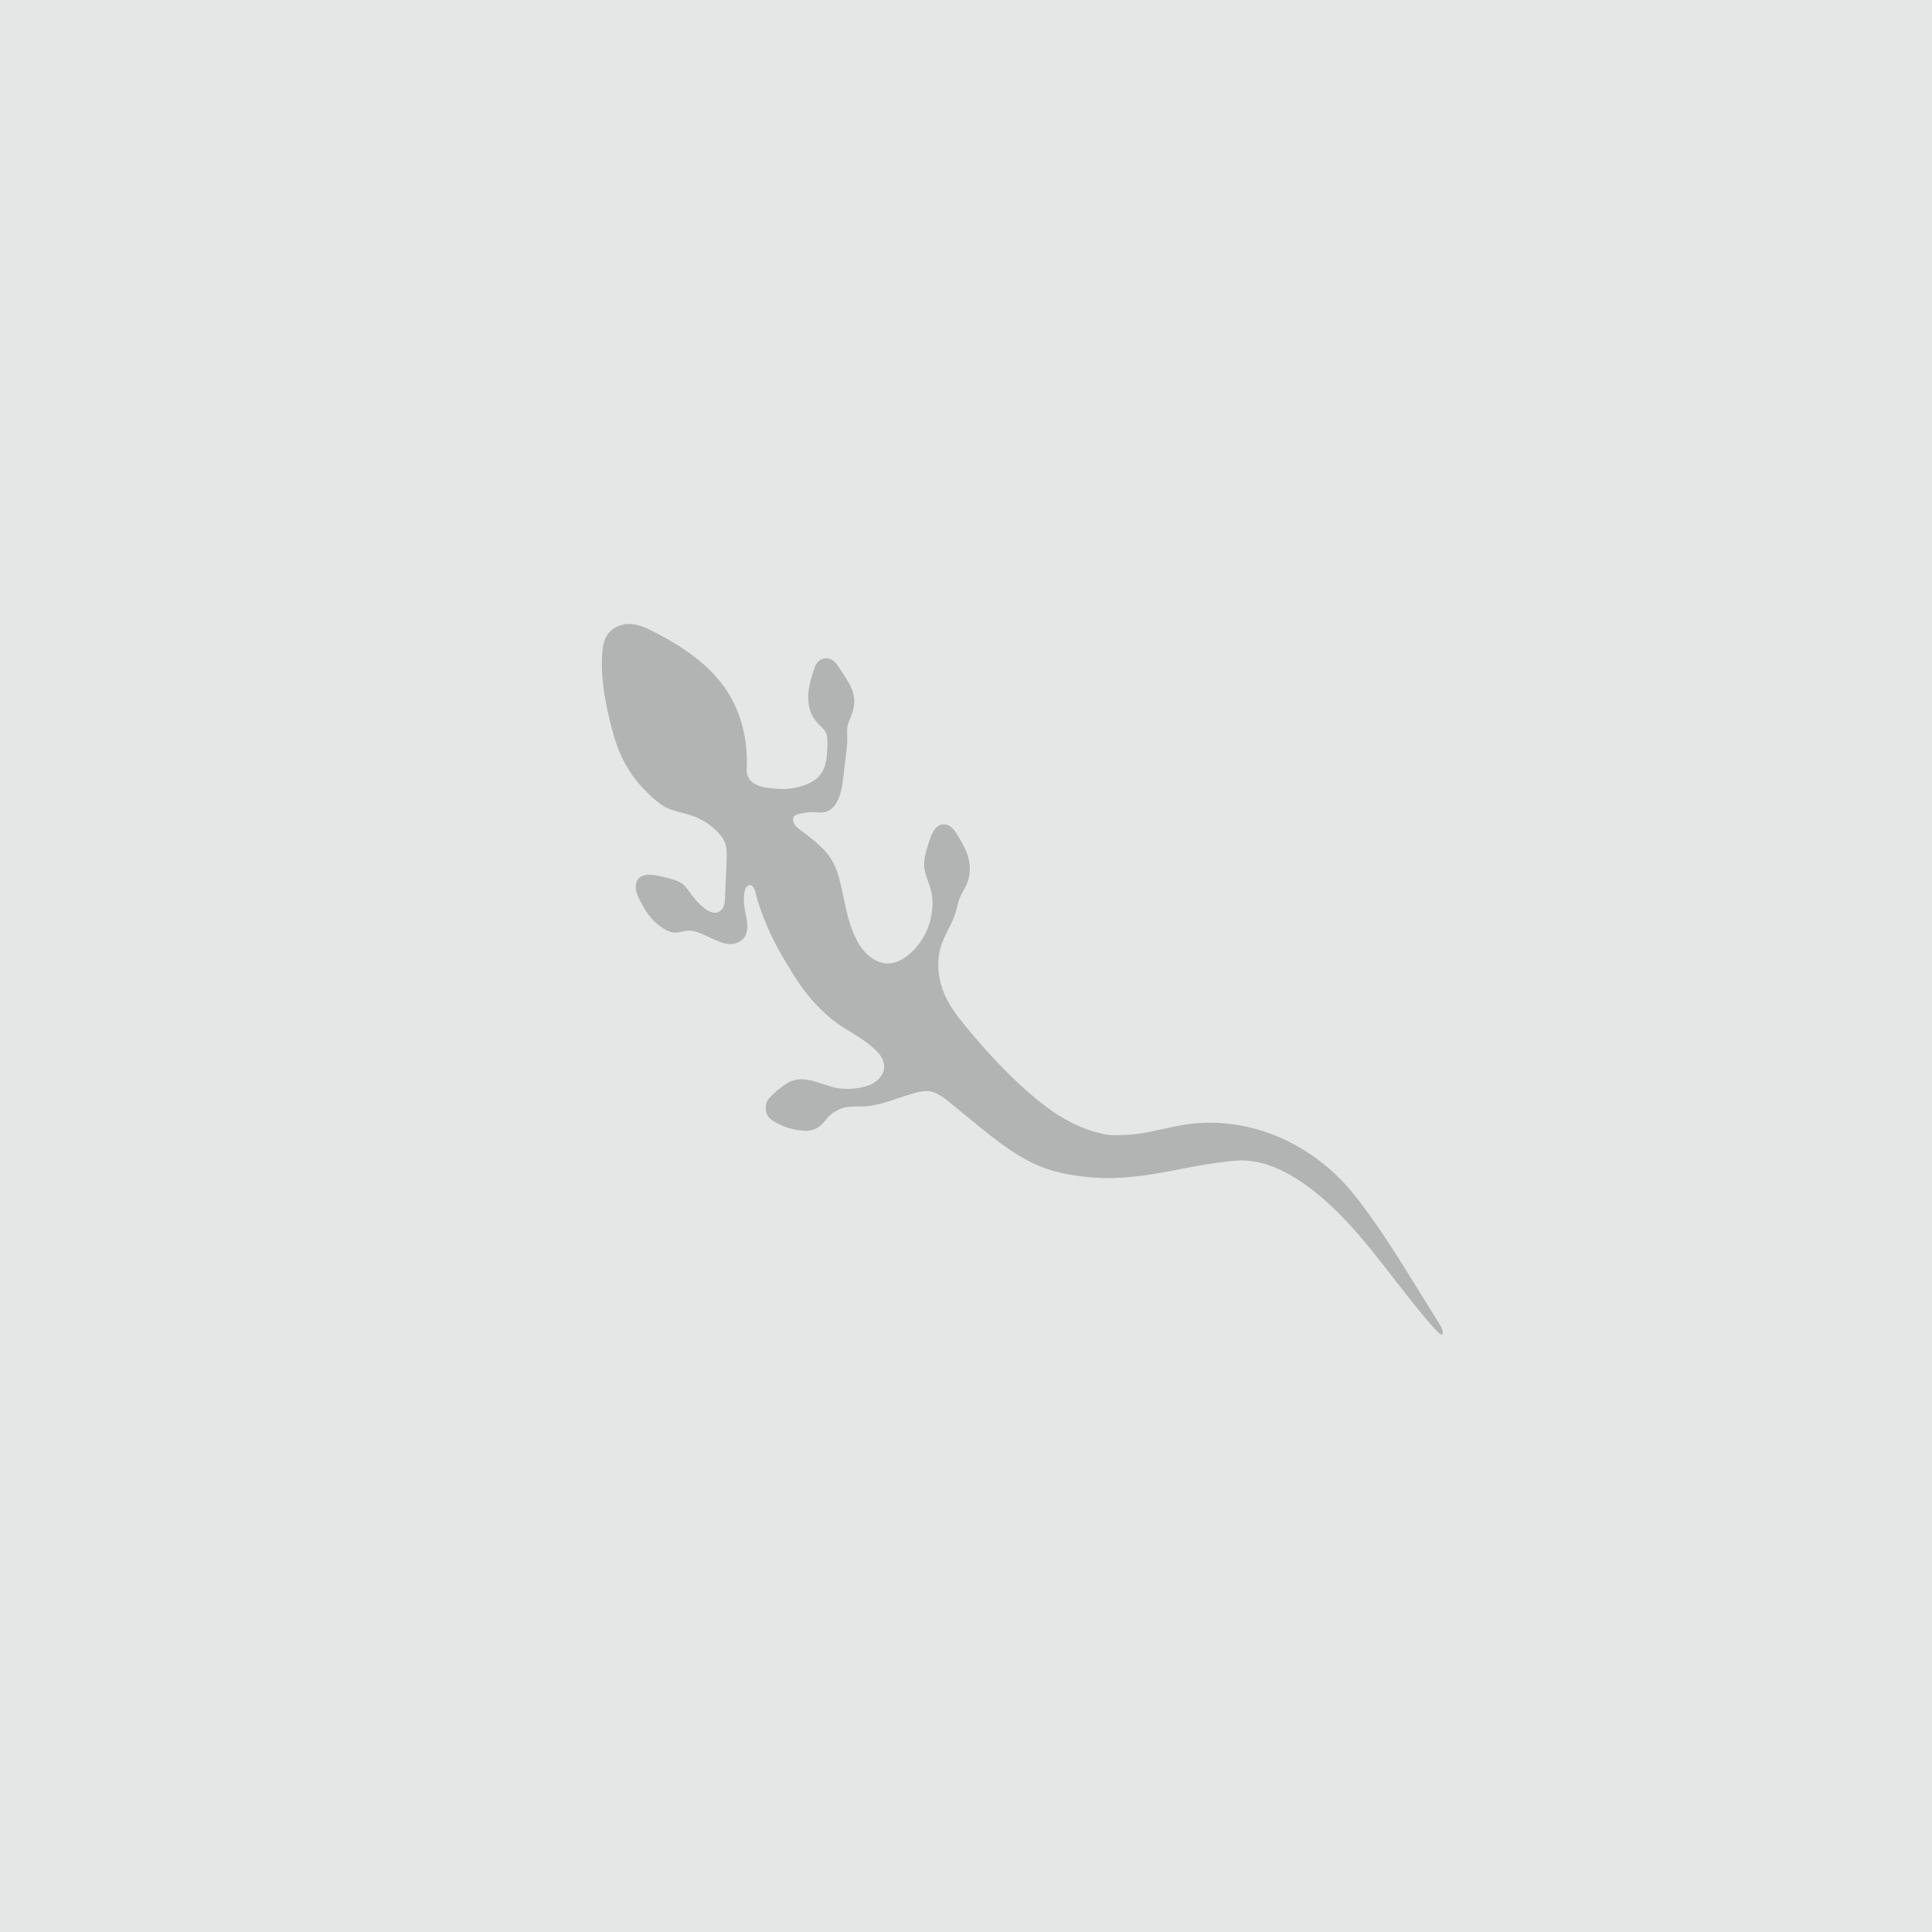 <?xml version="1.0" encoding="UTF-8"?>
<svg xmlns="http://www.w3.org/2000/svg" width="294" height="294" viewBox="0 0 294 294" fill="none">
  <g clip-path="url(#clip0_311_12119)">
    <rect width="294" height="294" fill="#E5E6E6"></rect>
    <path d="M0 0H294V294H0V0Z" fill="#E5E6E6"></path>
    <path d="M117.032 170.072C117.355 170.407 117.794 170.671 118.148 170.865C119.292 171.489 120.558 171.889 121.854 172.036C123.664 172.24 124.662 171.727 125.736 170.337C126.511 169.335 127.682 168.647 128.936 168.458C129.678 168.345 130.435 168.402 131.185 168.38C133.941 168.299 136.412 167.118 139.016 166.369C140.1 166.057 141.29 165.836 142.345 166.319C143.613 166.898 144.745 167.95 145.815 168.824C146.664 169.517 147.512 170.208 148.361 170.901C151.794 173.702 155.329 176.56 159.535 177.952C160.901 178.404 162.315 178.691 163.74 178.899C164.778 179.049 165.824 179.158 166.87 179.223C170.581 179.451 174.445 178.892 178.094 178.205C178.937 178.046 179.777 177.871 180.62 177.708C182.553 177.335 184.496 177.026 186.45 176.785C187.27 176.683 188.095 176.592 188.921 176.587C193.927 176.562 198.838 180.057 202.351 183.312C208.307 188.827 212.631 195.746 217.962 201.808C218.271 202.158 218.582 202.507 218.926 202.828C219.372 203.241 219.666 203.177 219.528 202.54C219.403 201.963 219.022 201.416 218.711 200.926C215.211 195.399 211.904 189.67 208.041 184.387C208.012 184.346 207.981 184.306 207.952 184.265C206.899 182.83 205.813 181.418 204.608 180.109C202.651 177.986 200.378 176.157 197.894 174.687C192.417 171.445 185.855 170.087 179.57 171.264C176.768 171.788 174.078 172.616 171.201 172.707C170.079 172.743 169.111 172.823 168.004 172.587C166.818 172.336 165.654 171.976 164.534 171.515C161.997 170.47 159.708 168.912 157.607 167.164C153.471 163.718 149.779 159.679 146.389 155.504C144.996 153.789 143.756 151.894 143.177 149.76C142.674 147.911 142.623 145.722 143.219 143.884C143.801 142.094 144.932 140.535 145.462 138.723C145.699 137.915 145.813 137.067 146.191 136.314C146.598 135.505 147.08 134.792 147.34 133.91C147.732 132.582 147.631 131.132 147.144 129.842C146.808 128.956 146.328 128.131 145.851 127.312C145.366 126.482 144.748 125.56 143.792 125.453C142.557 125.315 141.926 126.565 141.573 127.531C141.321 128.22 141.103 128.919 140.919 129.63C140.794 130.112 140.684 130.601 140.645 131.096C140.504 132.862 141.399 134.17 141.749 135.809C142.054 137.233 141.886 138.956 141.494 140.345C140.928 142.356 139.702 144.177 138.052 145.459C136.88 146.37 135.538 146.9 134.047 146.465C132.798 146.1 131.759 145.194 131.02 144.123C129.076 141.306 128.689 137.699 127.899 134.453C127.618 133.299 127.286 132.142 126.705 131.104C125.674 129.262 123.947 127.933 122.266 126.656C121.617 126.163 120.755 125.671 120.68 124.764C120.668 124.614 120.688 124.458 120.764 124.327C120.839 124.194 120.963 124.096 121.099 124.027C121.318 123.915 121.565 123.868 121.802 123.81C122.202 123.714 122.607 123.65 123.016 123.613C123.4 123.576 123.79 123.567 124.175 123.599C124.374 123.615 124.574 123.643 124.774 123.647C127.848 123.727 128.212 119.564 128.438 117.335C128.58 115.94 128.807 114.538 128.914 113.145C129.001 112.025 128.71 110.839 129.185 109.774C129.867 108.246 130.306 106.898 129.755 105.21C129.457 104.298 128.927 103.483 128.402 102.681C128.159 102.31 127.916 101.937 127.673 101.566C127.213 100.862 126.649 100.158 125.725 100.168C125.232 100.173 124.746 100.396 124.423 100.769C124.154 101.078 124.003 101.471 123.869 101.858C123.02 104.317 122.329 107.344 124.061 109.603C124.257 109.86 124.481 110.095 124.704 110.329C125.163 110.812 125.71 111.229 125.828 111.914C125.949 112.613 125.919 113.327 125.892 114.031C125.826 115.646 125.609 117.274 124.339 118.42C123.812 118.895 123.164 119.214 122.5 119.458C121.134 119.957 119.66 120.145 118.213 120.029C117.184 119.947 116.024 119.861 115.082 119.41C114.485 119.125 113.959 118.641 113.75 118.014C113.594 117.546 113.624 117.038 113.642 116.545C113.777 112.56 112.801 108.473 110.61 105.119C108.987 102.632 106.726 100.613 104.289 98.943C103.058 98.098 101.77 97.338 100.45 96.642C99.338 96.055 98.204 95.418 96.976 95.115C95.576 94.77 94.157 94.963 93.034 95.917C91.951 96.839 91.707 98.265 91.629 99.623C91.41 103.392 92.128 107.155 93.092 110.804C93.334 111.718 93.591 112.631 93.914 113.52C94.831 116.051 96.254 118.359 98.154 120.264C98.948 121.061 99.749 121.864 100.685 122.486C102.327 123.581 104.178 123.605 105.936 124.361C107.354 124.971 108.632 125.909 109.631 127.087C110.689 128.335 110.629 129.591 110.566 131.153C110.492 132.998 110.403 134.842 110.32 136.686C110.294 137.283 110.249 137.928 109.857 138.378C108.391 140.06 105.995 137.185 105.185 136.098C104.79 135.569 104.441 134.992 103.93 134.574C103.384 134.126 102.694 133.894 102.01 133.716C100.44 133.308 96.9 132.161 96.749 134.851C96.714 135.476 96.928 136.09 97.204 136.652C97.53 137.312 97.874 137.988 98.274 138.604C99.023 139.76 99.992 140.762 101.203 141.438C101.648 141.687 102.135 141.893 102.645 141.919C103.333 141.954 103.996 141.659 104.684 141.622C105.508 141.578 106.301 141.906 107.061 142.226C108.521 142.843 110.471 144.112 112.101 143.493C112.451 143.36 112.785 143.173 113.047 142.906C113.814 142.131 113.815 140.887 113.605 139.817C113.33 138.417 112.99 136.818 113.375 135.401C113.486 134.99 113.884 134.592 114.291 134.716C114.916 134.906 115.075 136.389 115.241 136.915C115.549 137.893 115.891 138.859 116.268 139.812C117.021 141.717 117.911 143.569 118.938 145.343C119.246 145.876 119.567 146.403 119.888 146.93C120.539 147.997 121.189 149.064 121.912 150.082C123.254 151.97 124.85 153.676 126.637 155.146C128.422 156.615 130.559 157.534 132.322 158.992C132.867 159.443 133.417 159.899 133.845 160.462C134.273 161.025 134.574 161.711 134.548 162.419C134.505 163.54 133.638 164.495 132.624 164.976C131.19 165.655 129.184 165.827 127.621 165.608C125.235 165.273 122.832 163.554 120.388 164.534C119.802 164.769 119.291 165.163 118.79 165.54C118.243 165.952 117.728 166.407 117.251 166.9C117.082 167.076 116.916 167.258 116.794 167.471C116.371 168.209 116.443 169.457 117.041 170.078L117.032 170.072Z" fill="#B2B3B3"></path>
  </g>
  <defs>
    <clipPath id="clip0_311_12119">
      <rect width="294" height="294" fill="white"></rect>
    </clipPath>
  </defs>
</svg>
